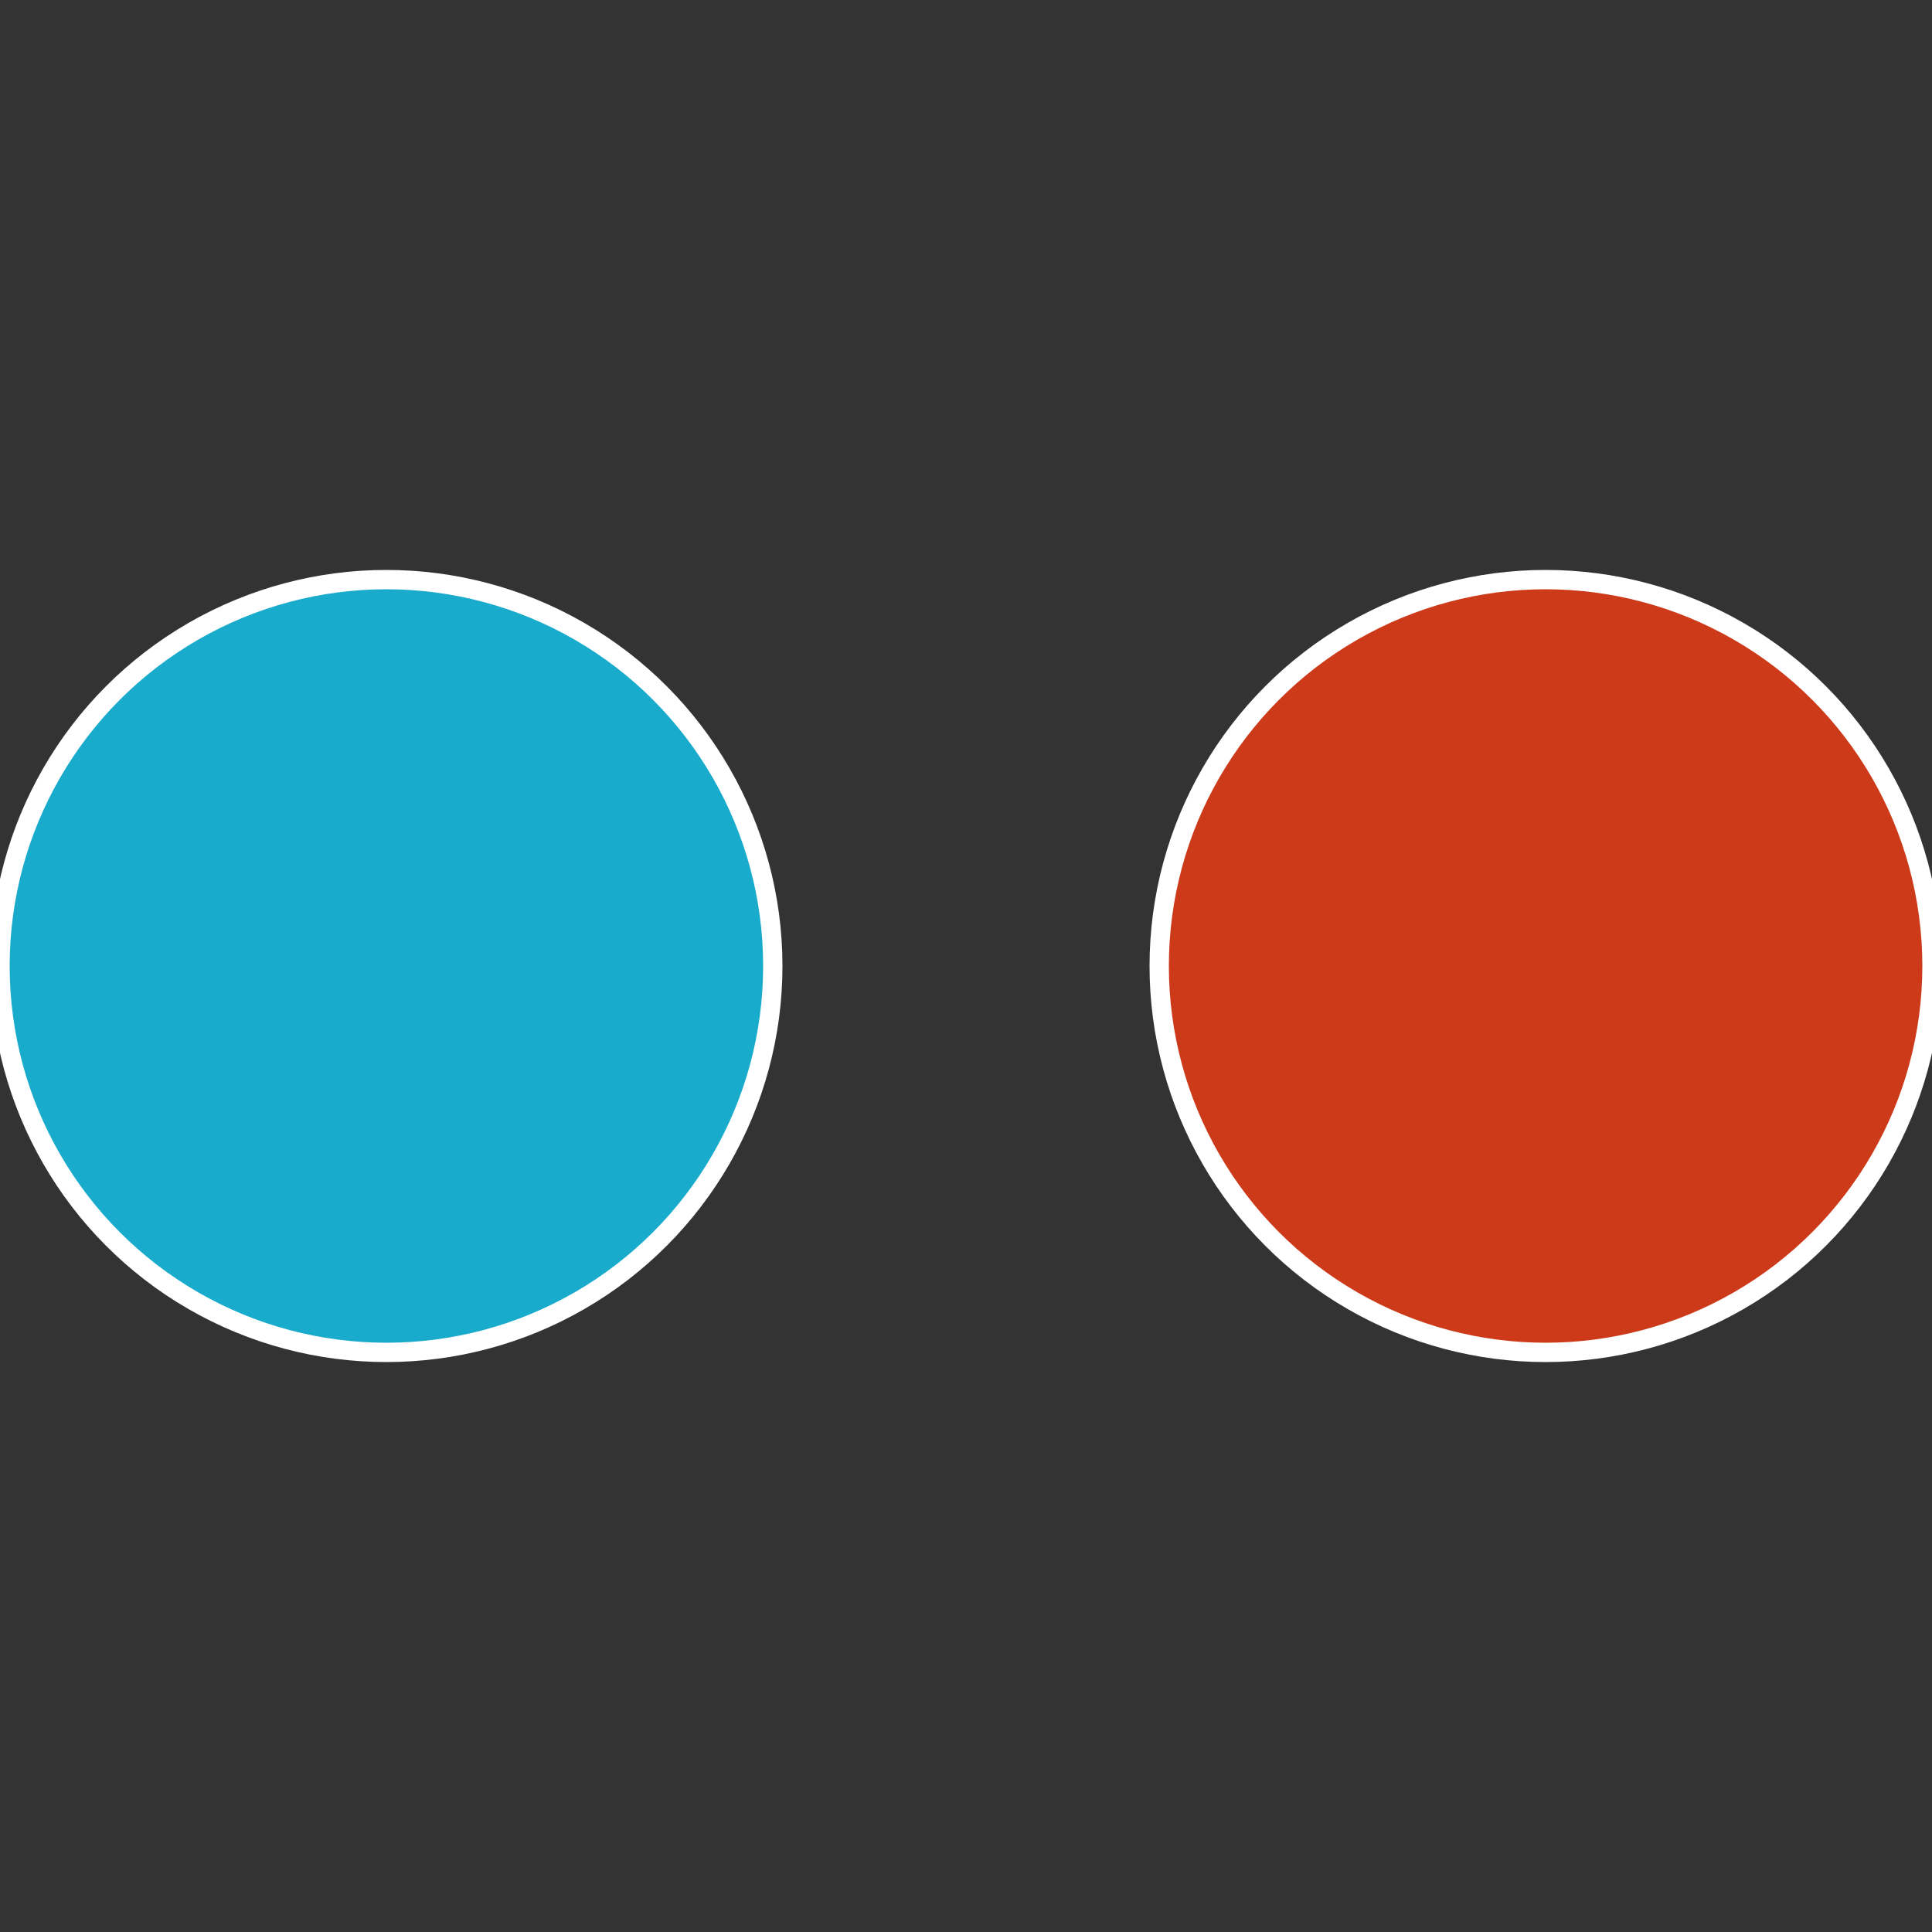 <?xml version="1.0" standalone="no"?>
<svg width="500" height="500" viewBox="-1 -1 2 2" xmlns="http://www.w3.org/2000/svg">
 
                <rect x="-1" y="-1" width="2" height="2" fill="#333333" stroke="none"/>
 
                <circle cx="0.6" cy="0" r="0.4" fill="#cc3a19" stroke="#fff" stroke-width="1%" />
             
                <circle cx="-0.6" cy="7.3478807948841E-17" r="0.4" fill="#19abcc" stroke="#fff" stroke-width="1%" />
            </svg>

